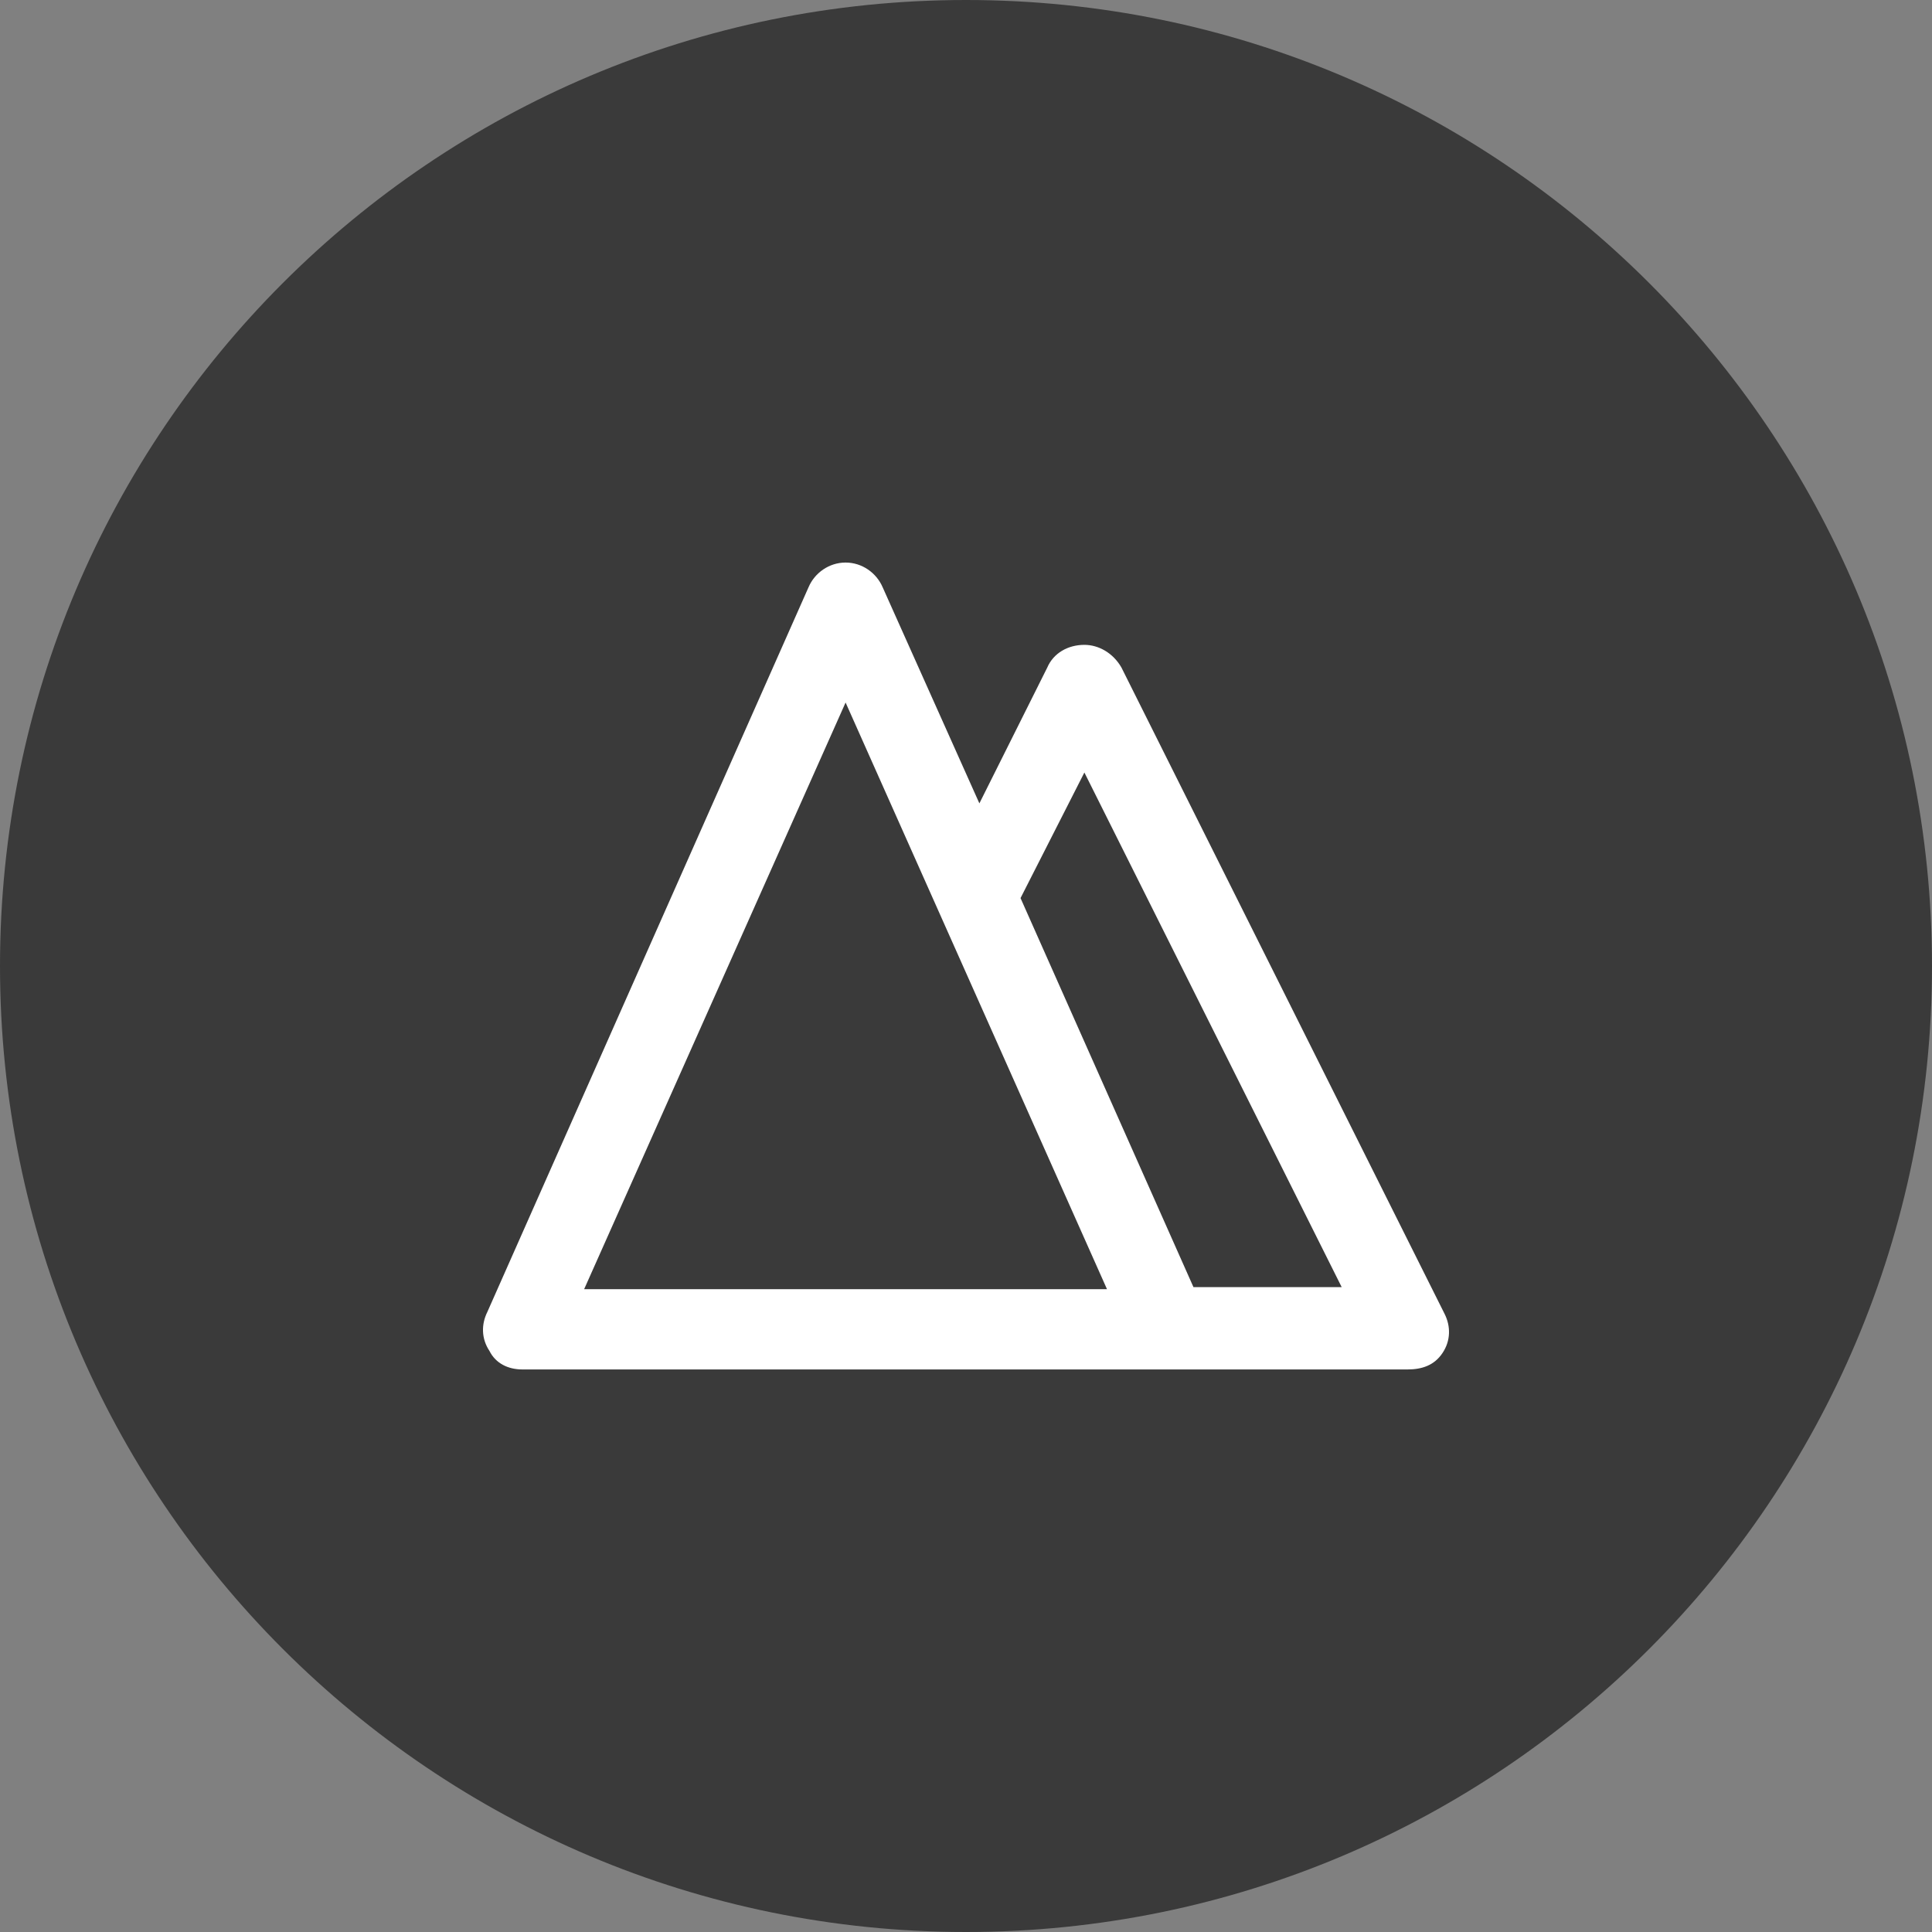 <svg width="40" height="40" viewBox="0 0 40 40" fill="none" xmlns="http://www.w3.org/2000/svg">
<rect x="0" y="0" width="40" height="40" fill="#808080" stroke="none"/>
<path d="M0 20C0 8.954 8.954 0 20 0C31.046 0 40 8.954 40 20C40 31.046 31.046 40 20 40C8.954 40 0 31.046 0 20Z" fill="#3A3A3A"/>
<g clip-path="url(#clip0)">
<path d="M29.909 27.203L23.218 13.82C23.047 13.522 22.749 13.351 22.451 13.351C22.11 13.351 21.811 13.522 21.683 13.82L20.277 16.633L18.274 12.158C18.146 11.86 17.848 11.647 17.507 11.647C17.166 11.647 16.867 11.86 16.74 12.158L10.091 27.16C9.963 27.416 9.963 27.714 10.134 27.97C10.262 28.226 10.517 28.353 10.816 28.353H29.142C29.44 28.353 29.696 28.268 29.866 28.012C30.037 27.757 30.037 27.458 29.909 27.203ZM12.094 26.691L17.507 14.545L22.919 26.691H12.094ZM24.709 26.648L21.129 18.594L22.451 15.994L27.778 26.648H24.709Z" fill="white"/>
</g>
<defs>
<clipPath id="clip0">
<rect width="20" height="20" fill="white" transform="translate(10 10)"/>
</clipPath>
</defs>
</svg>
